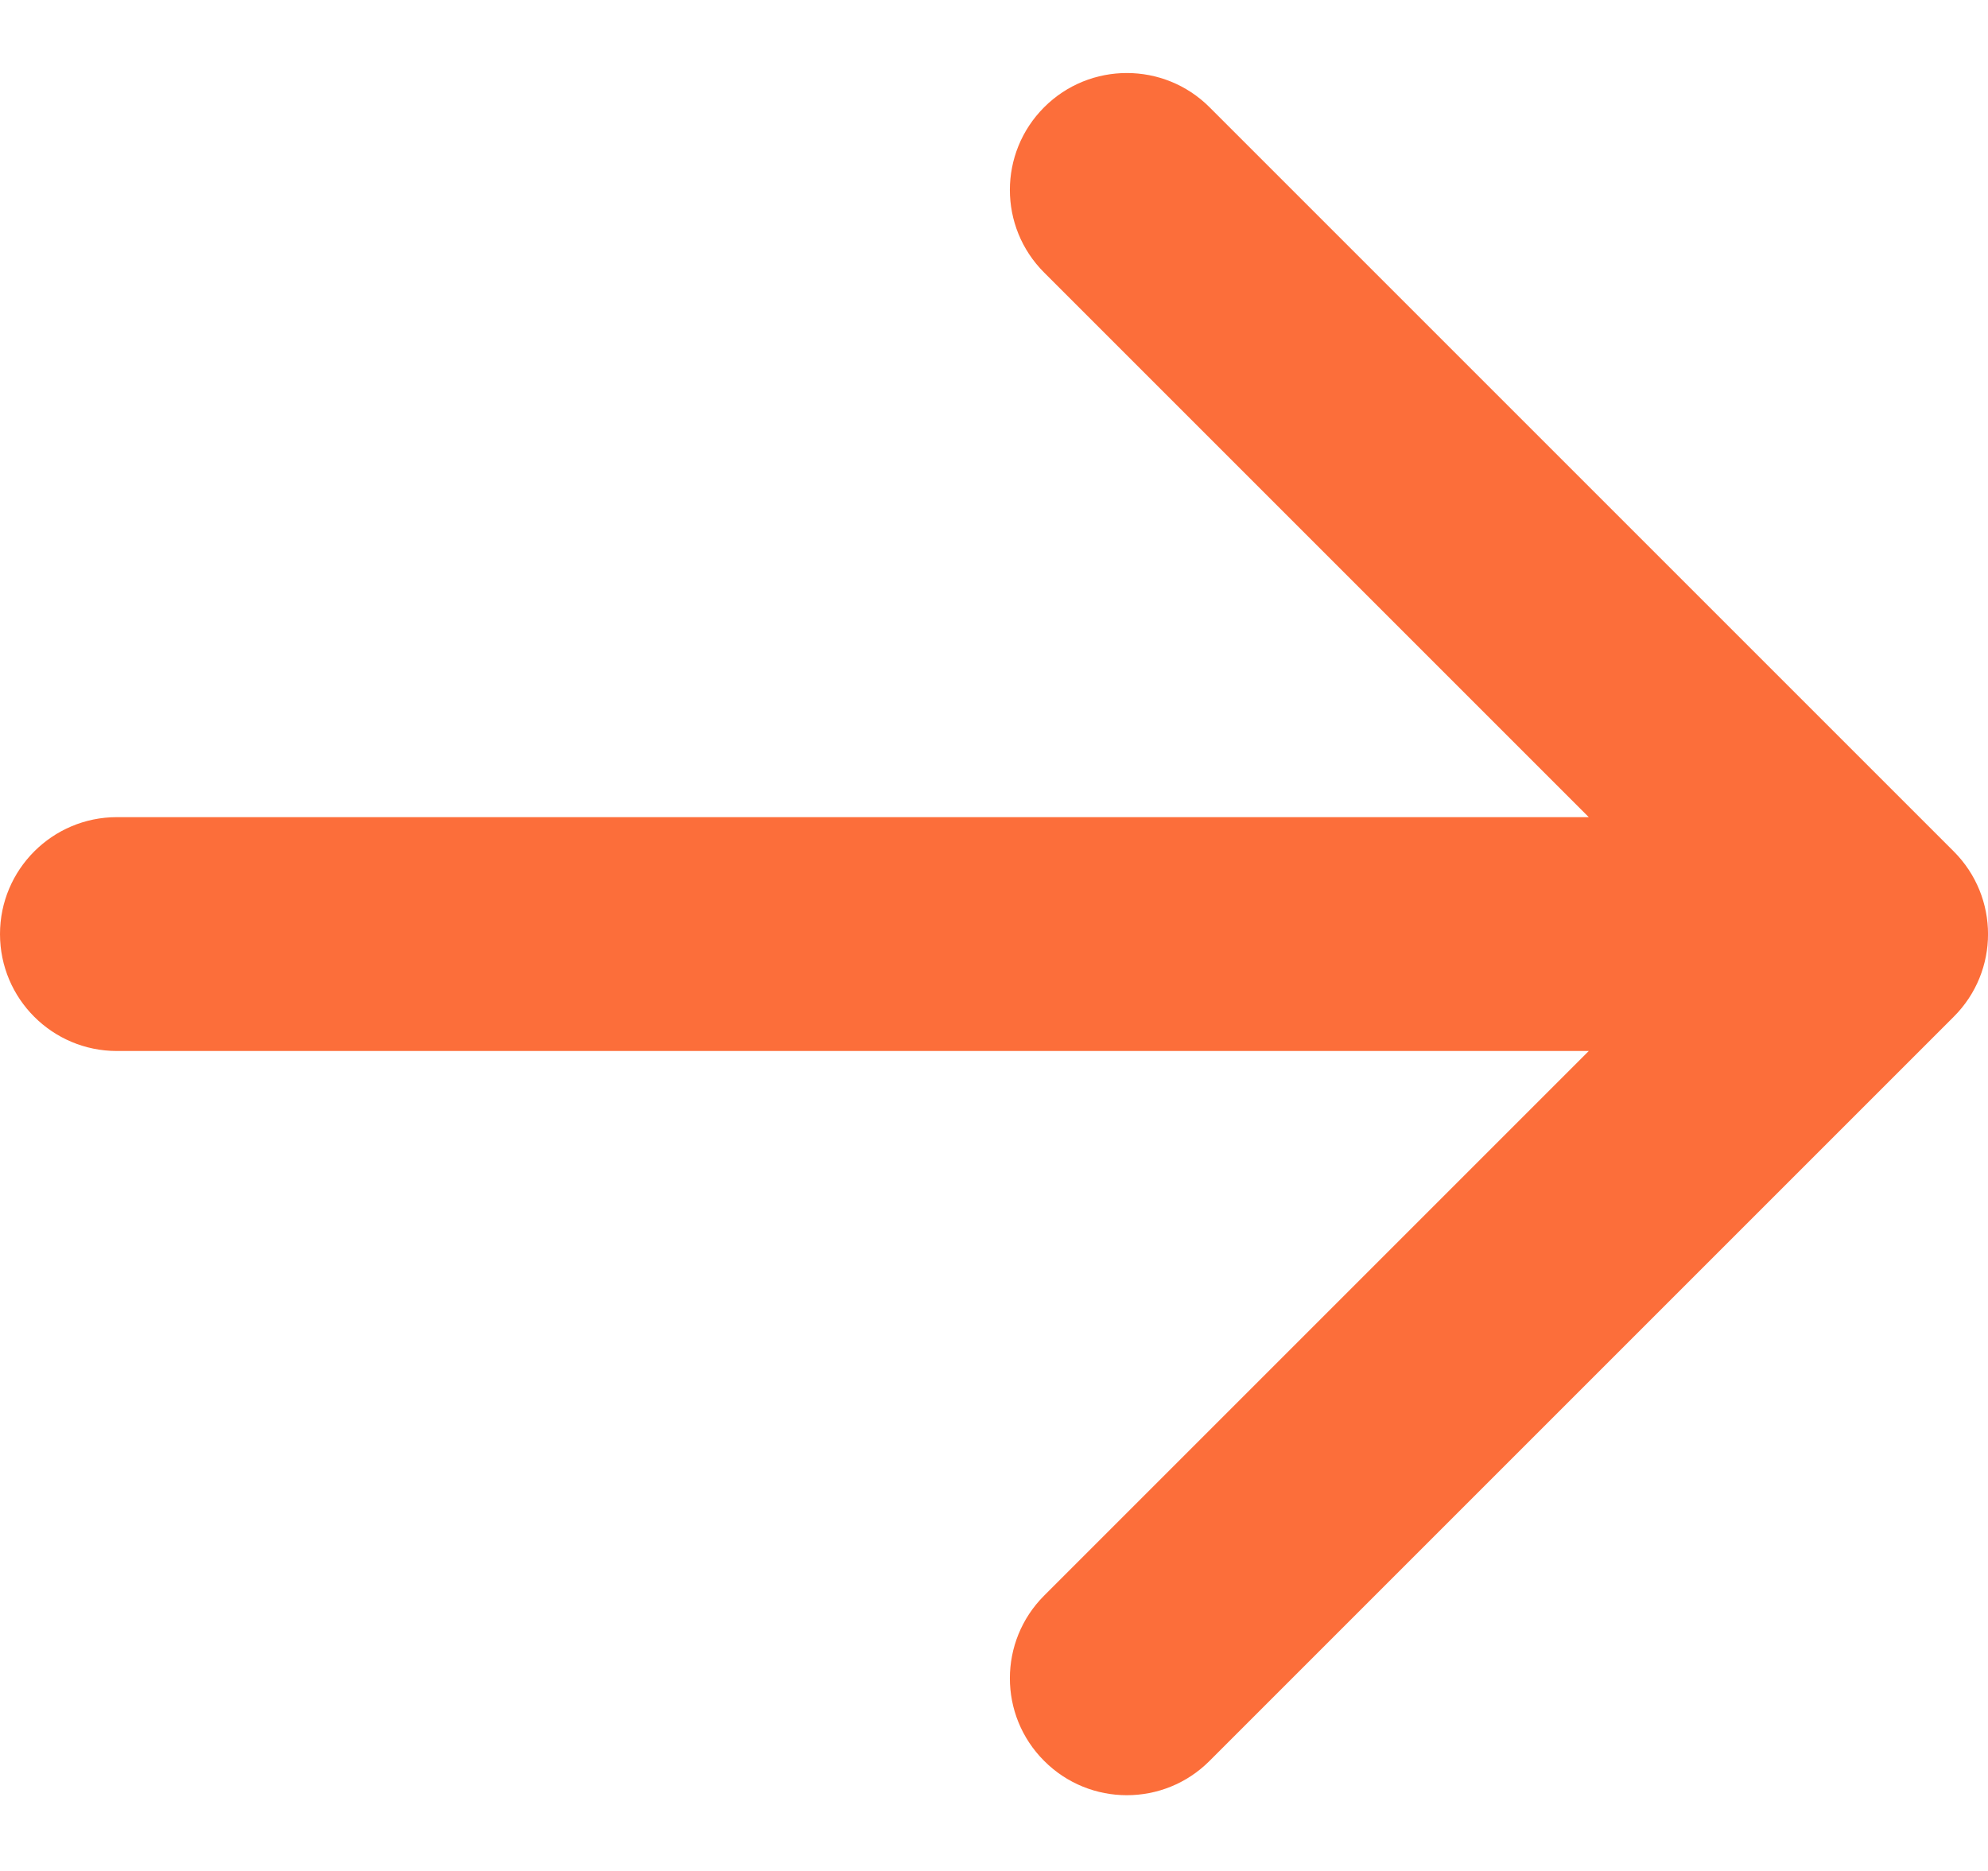 <?xml version="1.0" encoding="UTF-8"?> <svg xmlns="http://www.w3.org/2000/svg" width="17" height="16" viewBox="0 0 17 16" fill="none"><path d="M1 6.988C0.448 6.988 0 7.436 0 7.988C0 8.541 0.448 8.988 1 8.988V7.988V6.988ZM16.707 8.695C17.098 8.305 17.098 7.672 16.707 7.281L10.343 0.917C9.953 0.527 9.319 0.527 8.929 0.917C8.538 1.308 8.538 1.941 8.929 2.331L14.586 7.988L8.929 13.645C8.538 14.036 8.538 14.669 8.929 15.059C9.319 15.45 9.953 15.45 10.343 15.059L16.707 8.695ZM1 7.988V8.988H16V7.988V6.988L1 6.988V7.988Z" fill="#FC6E3A"></path></svg> 